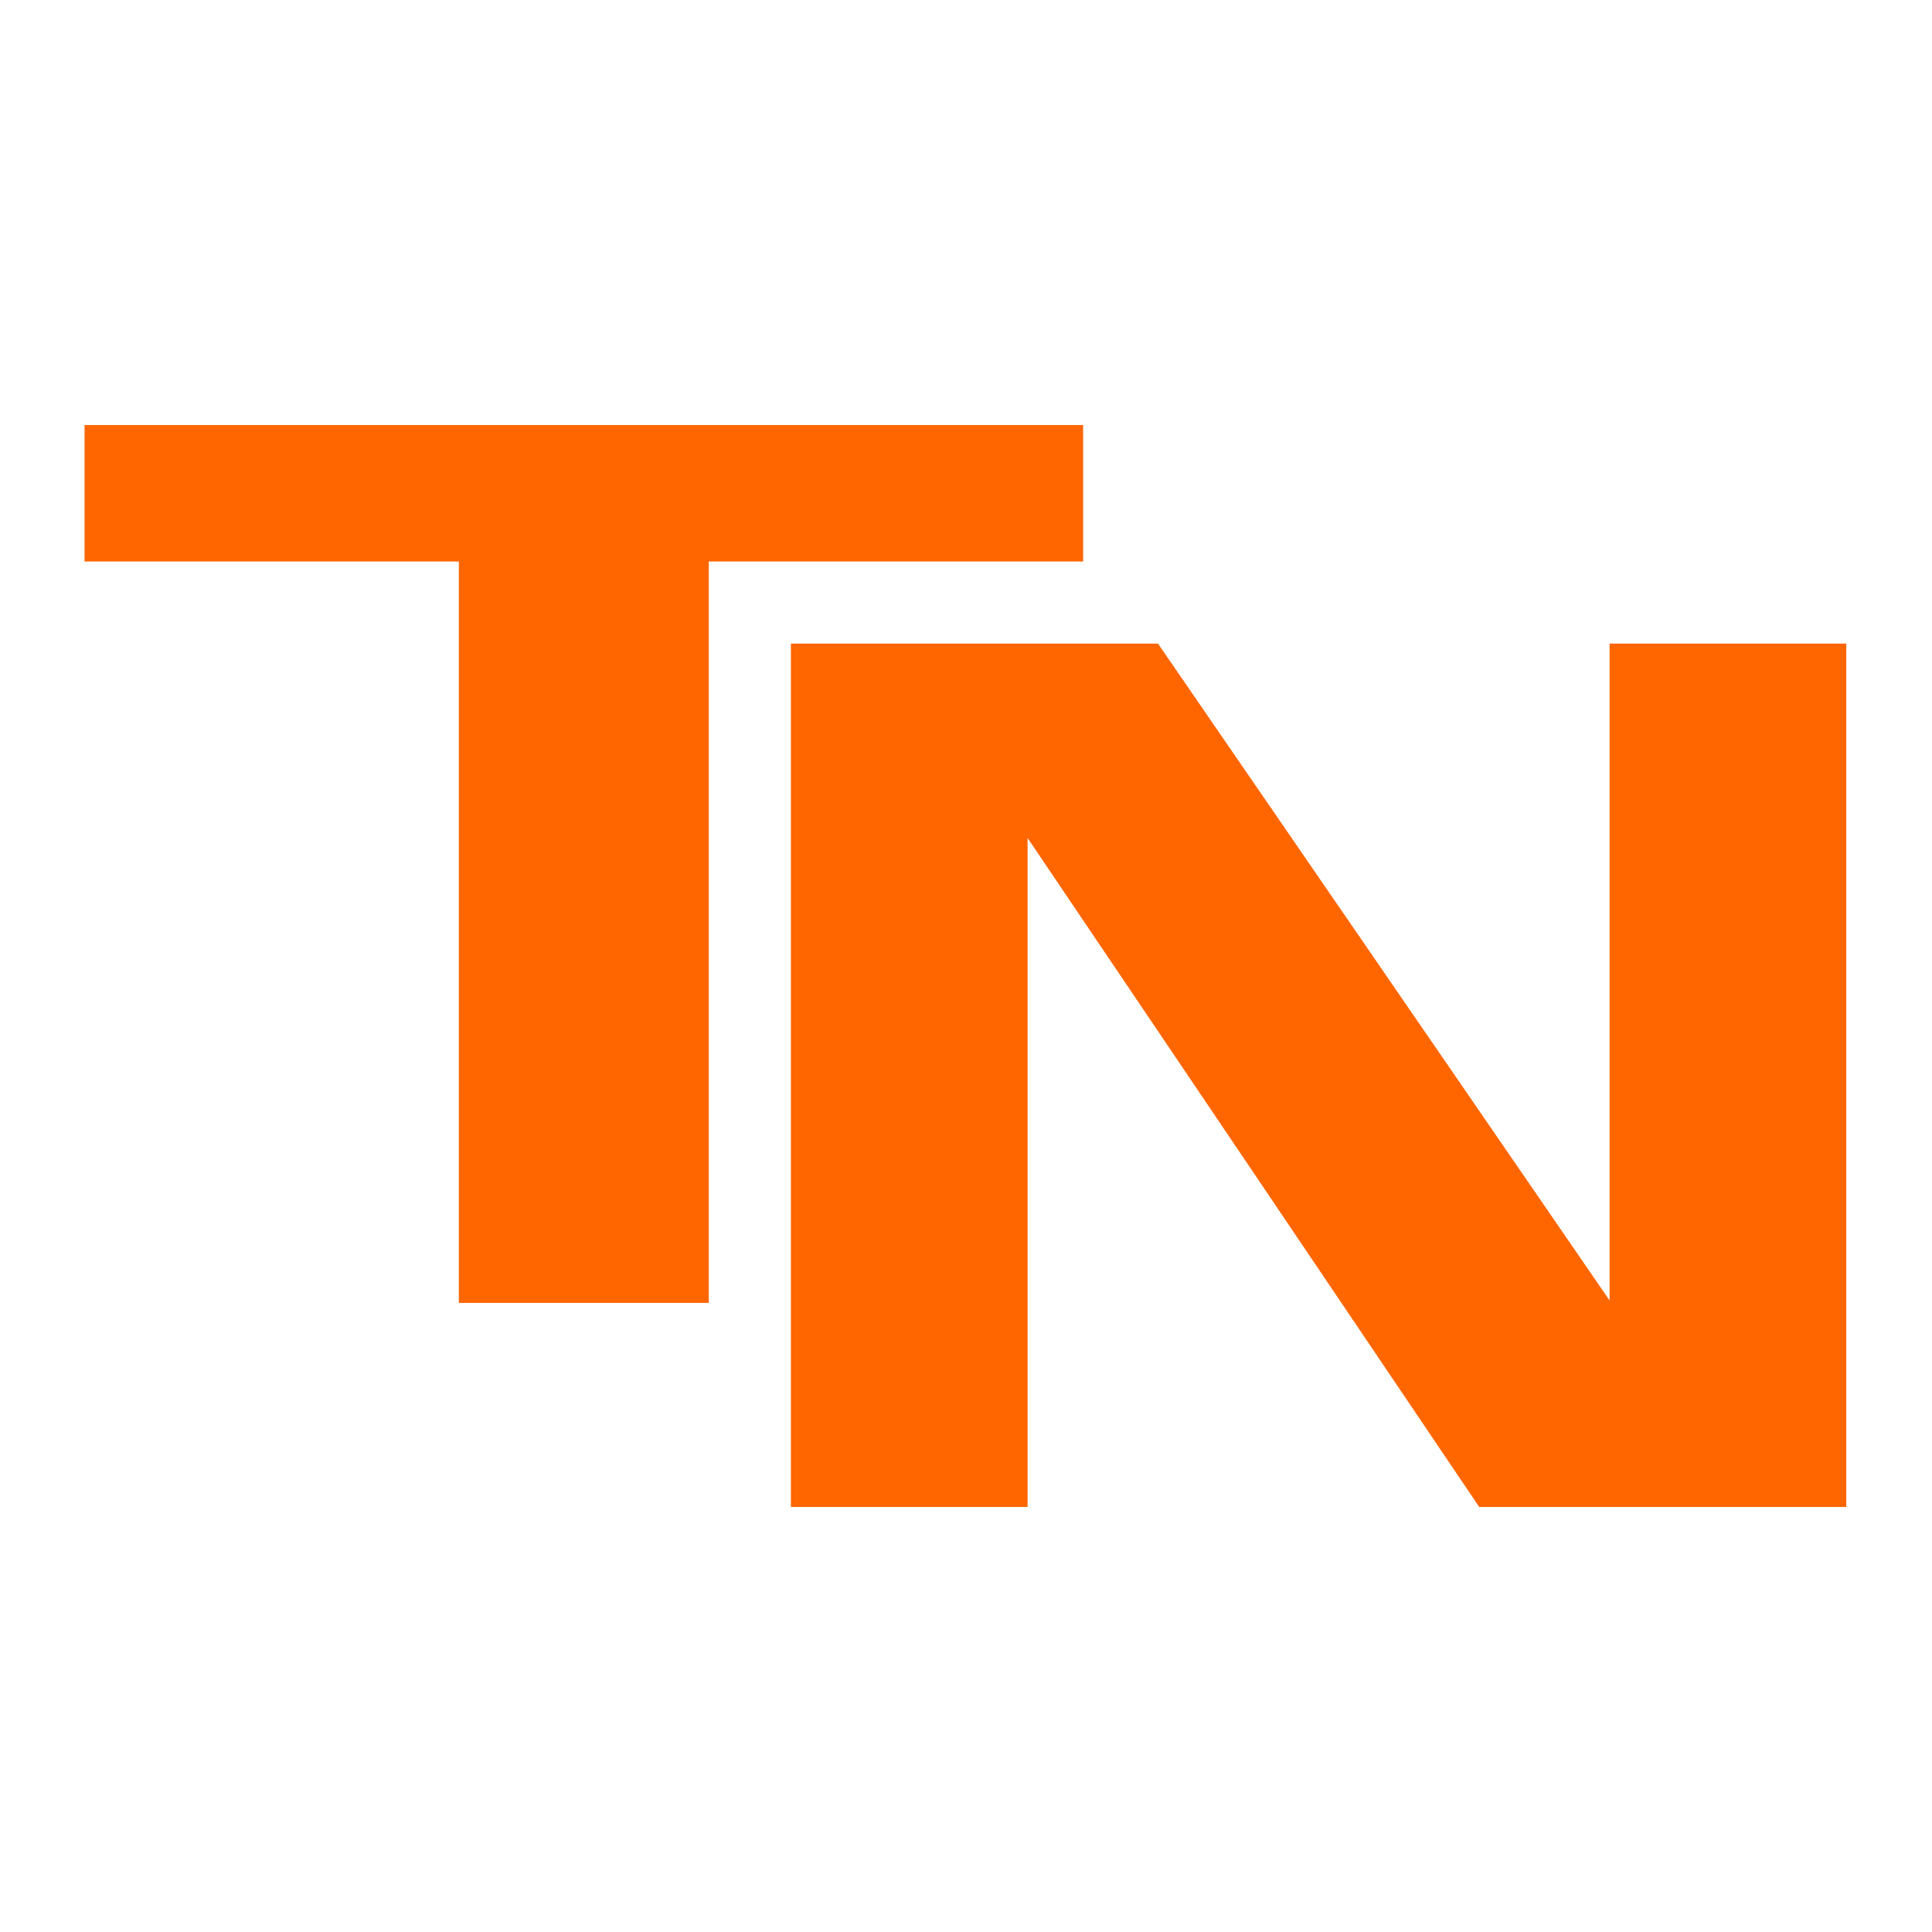 <?xml version="1.0" encoding="UTF-8"?>
<svg id="Camada_1" data-name="Camada 1" xmlns="http://www.w3.org/2000/svg" viewBox="0 0 16 16">
  <defs>
    <style>
      .cls-1 {
        fill: #f60;
      }
    </style>
  </defs>
  <path class="cls-1" d="m8.97,3.52v1.13h-3.1v6.14h-2.07v-6.14H.7v-1.13h8.27Z"/>
  <path class="cls-1" d="m9.59,5.33l3.74,5.44v-5.44h1.96v7.15h-3.04l-3.74-5.54v5.54h-1.96v-7.15h3.04Z"/>
</svg>